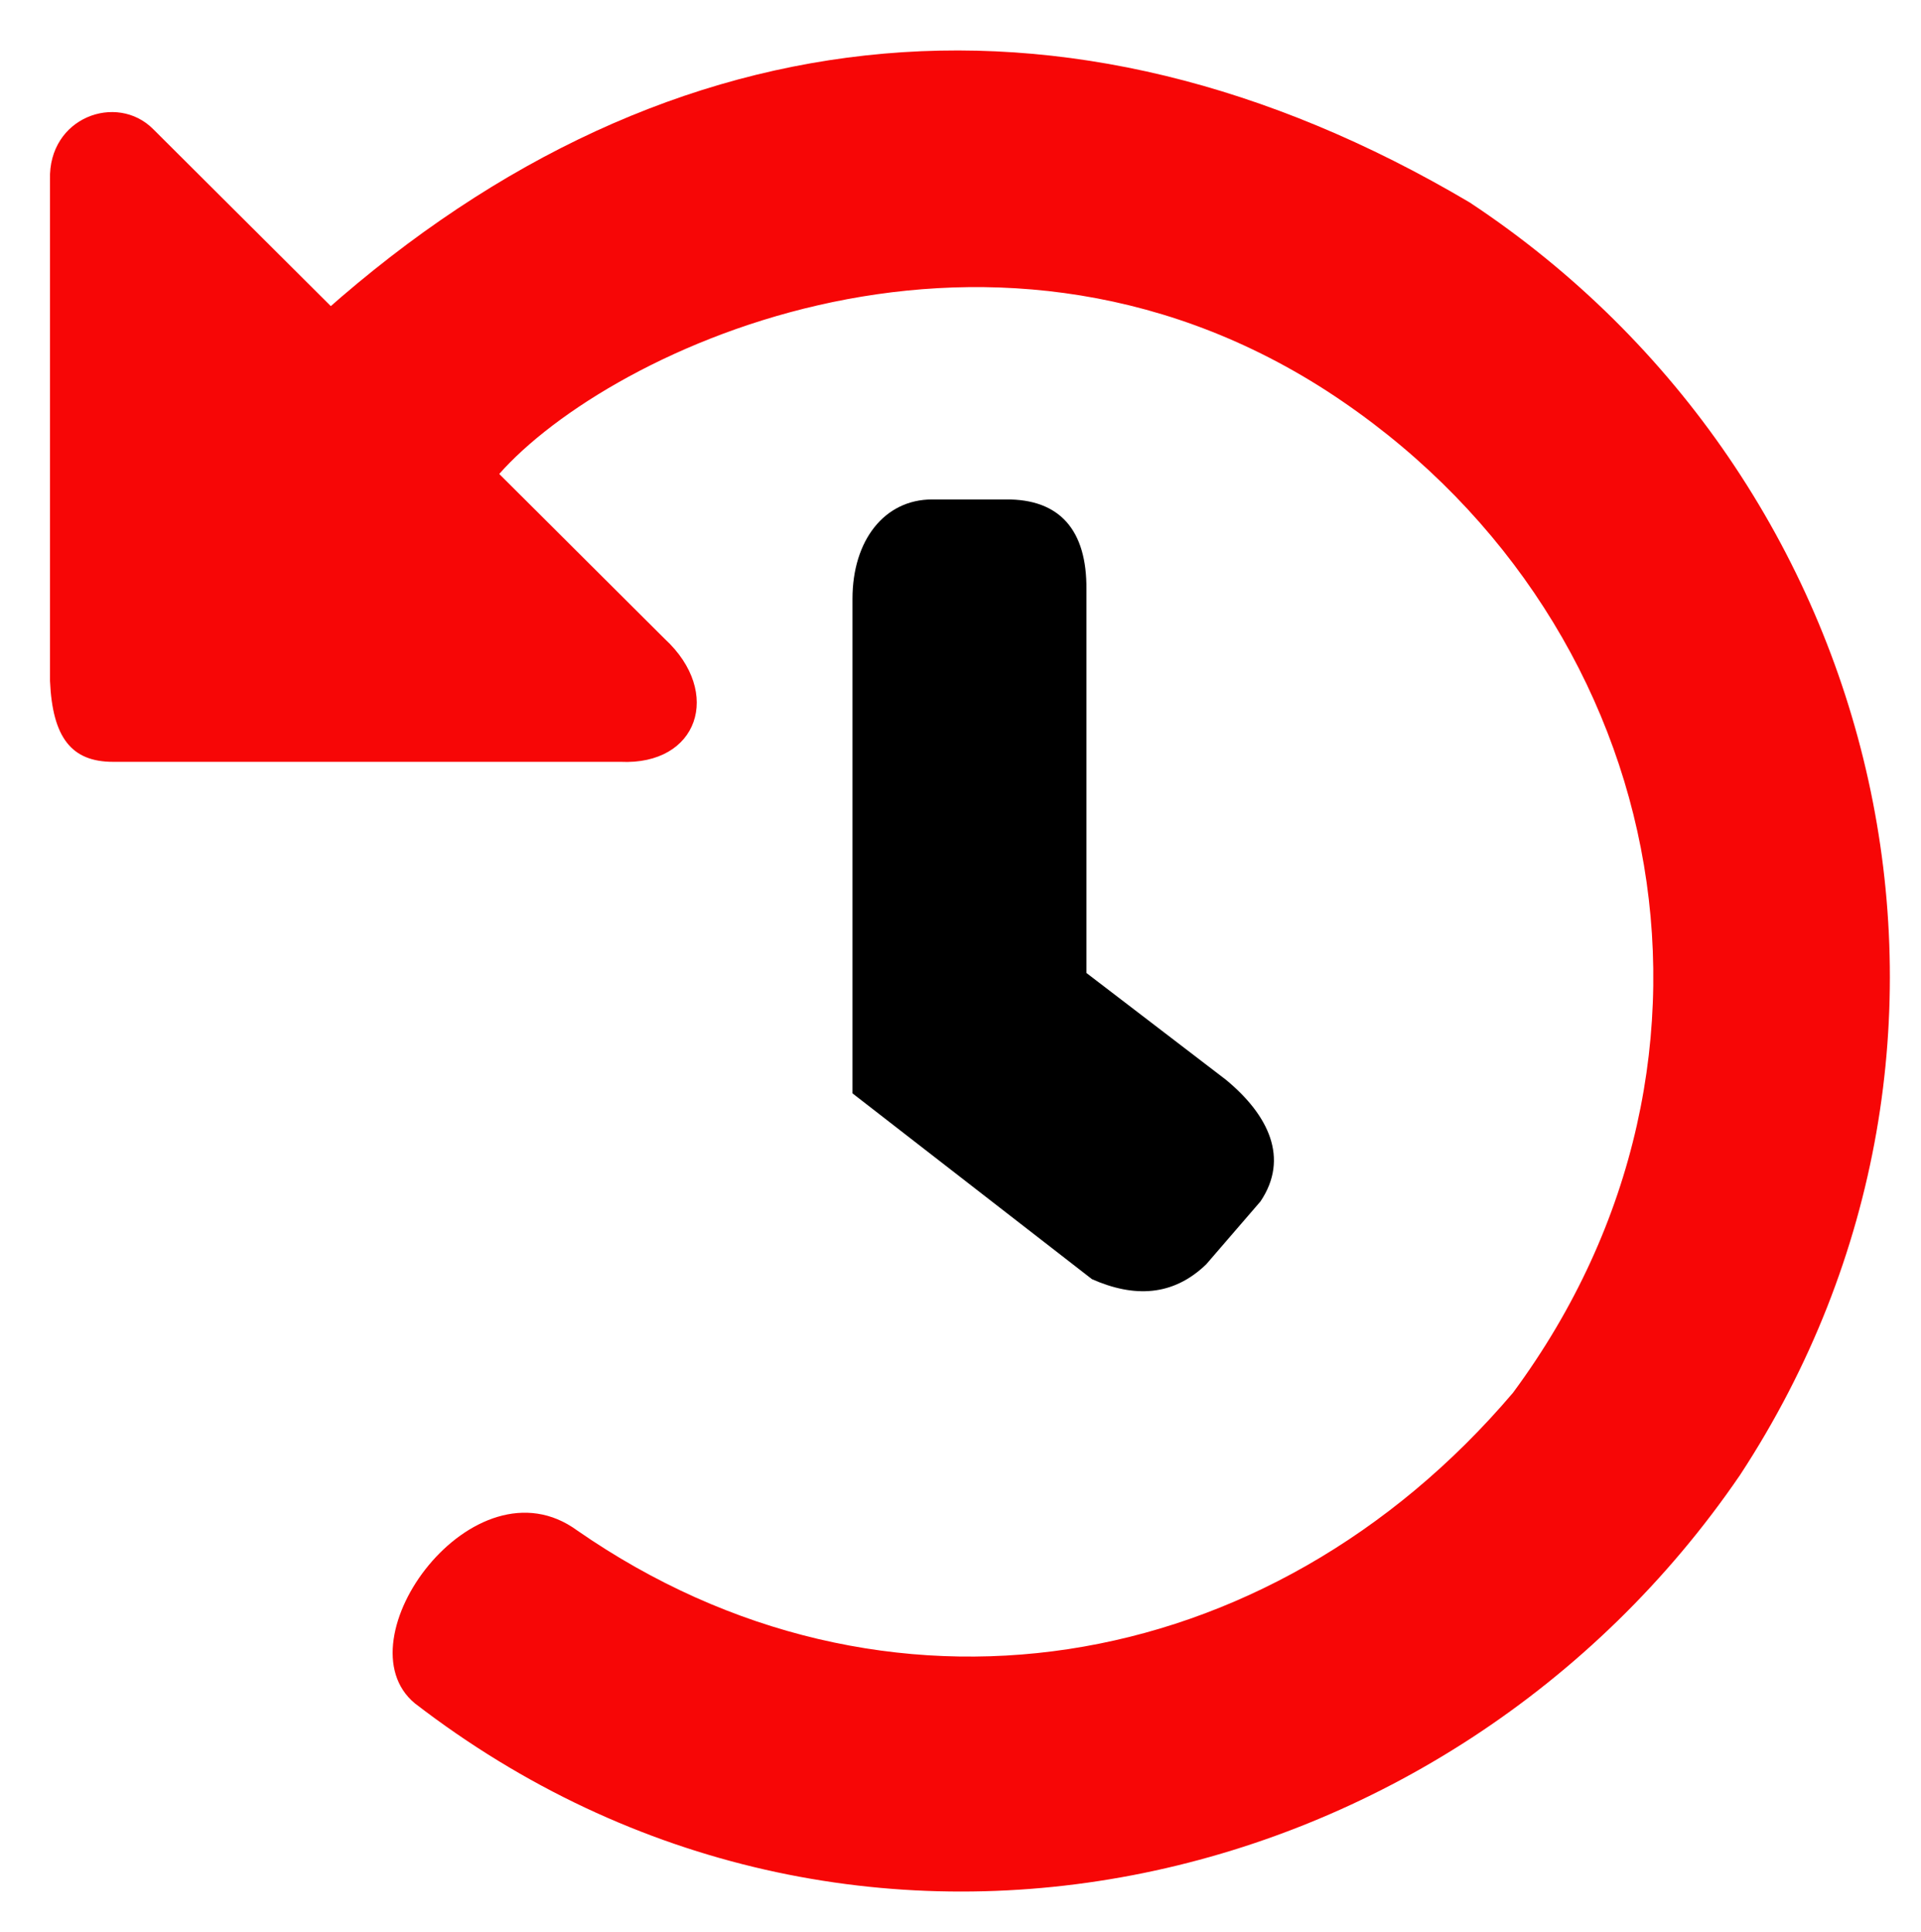 <?xml version="1.0" encoding="utf-8"?>
<!-- Generator: Adobe Illustrator 23.0.5, SVG Export Plug-In . SVG Version: 6.00 Build 0)  -->
<svg version="1.1" id="Capa_1" xmlns="http://www.w3.org/2000/svg" xmlns:xlink="http://www.w3.org/1999/xlink" x="0px" y="0px"
	 viewBox="0 0 31.12 31.29" style="enable-background:new 0 0 31.12 31.29;" xml:space="preserve">
<style type="text/css">
	.st0{fill:#F70606;}
</style>
<path d="M13.81,17.71l0-8.01c0-0.95,0.52-1.61,1.29-1.61h1.19c0.88-0.01,1.32,0.5,1.31,1.46v6.21l2.26,1.73
	c0.69,0.57,1.03,1.27,0.56,1.97l-0.88,1.02c-0.54,0.52-1.17,0.54-1.85,0.24L13.81,17.71z"/>
<path class="st0" d="M10.77,10.35L2.48,2.09C1.89,1.5,0.78,1.9,0.81,2.91v8.12c0.04,0.92,0.35,1.31,1.02,1.31h8.22
	C11.31,12.4,11.71,11.22,10.77,10.35z"/>
<path class="st0" d="M5,5.28c5.58-5.12,12.22-5.9,18.81-2c6.79,4.49,8.97,13.6,4.38,20.61c-4.71,6.9-14.39,9.16-21.47,3.7
	c-1.23-1.02,0.96-4.02,2.63-2.8c4.96,3.44,11.2,2.43,15.16-2.23c4.04-5.46,2.49-12.66-3.02-16.23C15.87,2.71,9.65,5.77,8,7.78
	C8,8.04,5,5.28,5,5.28z"/>
</svg>
